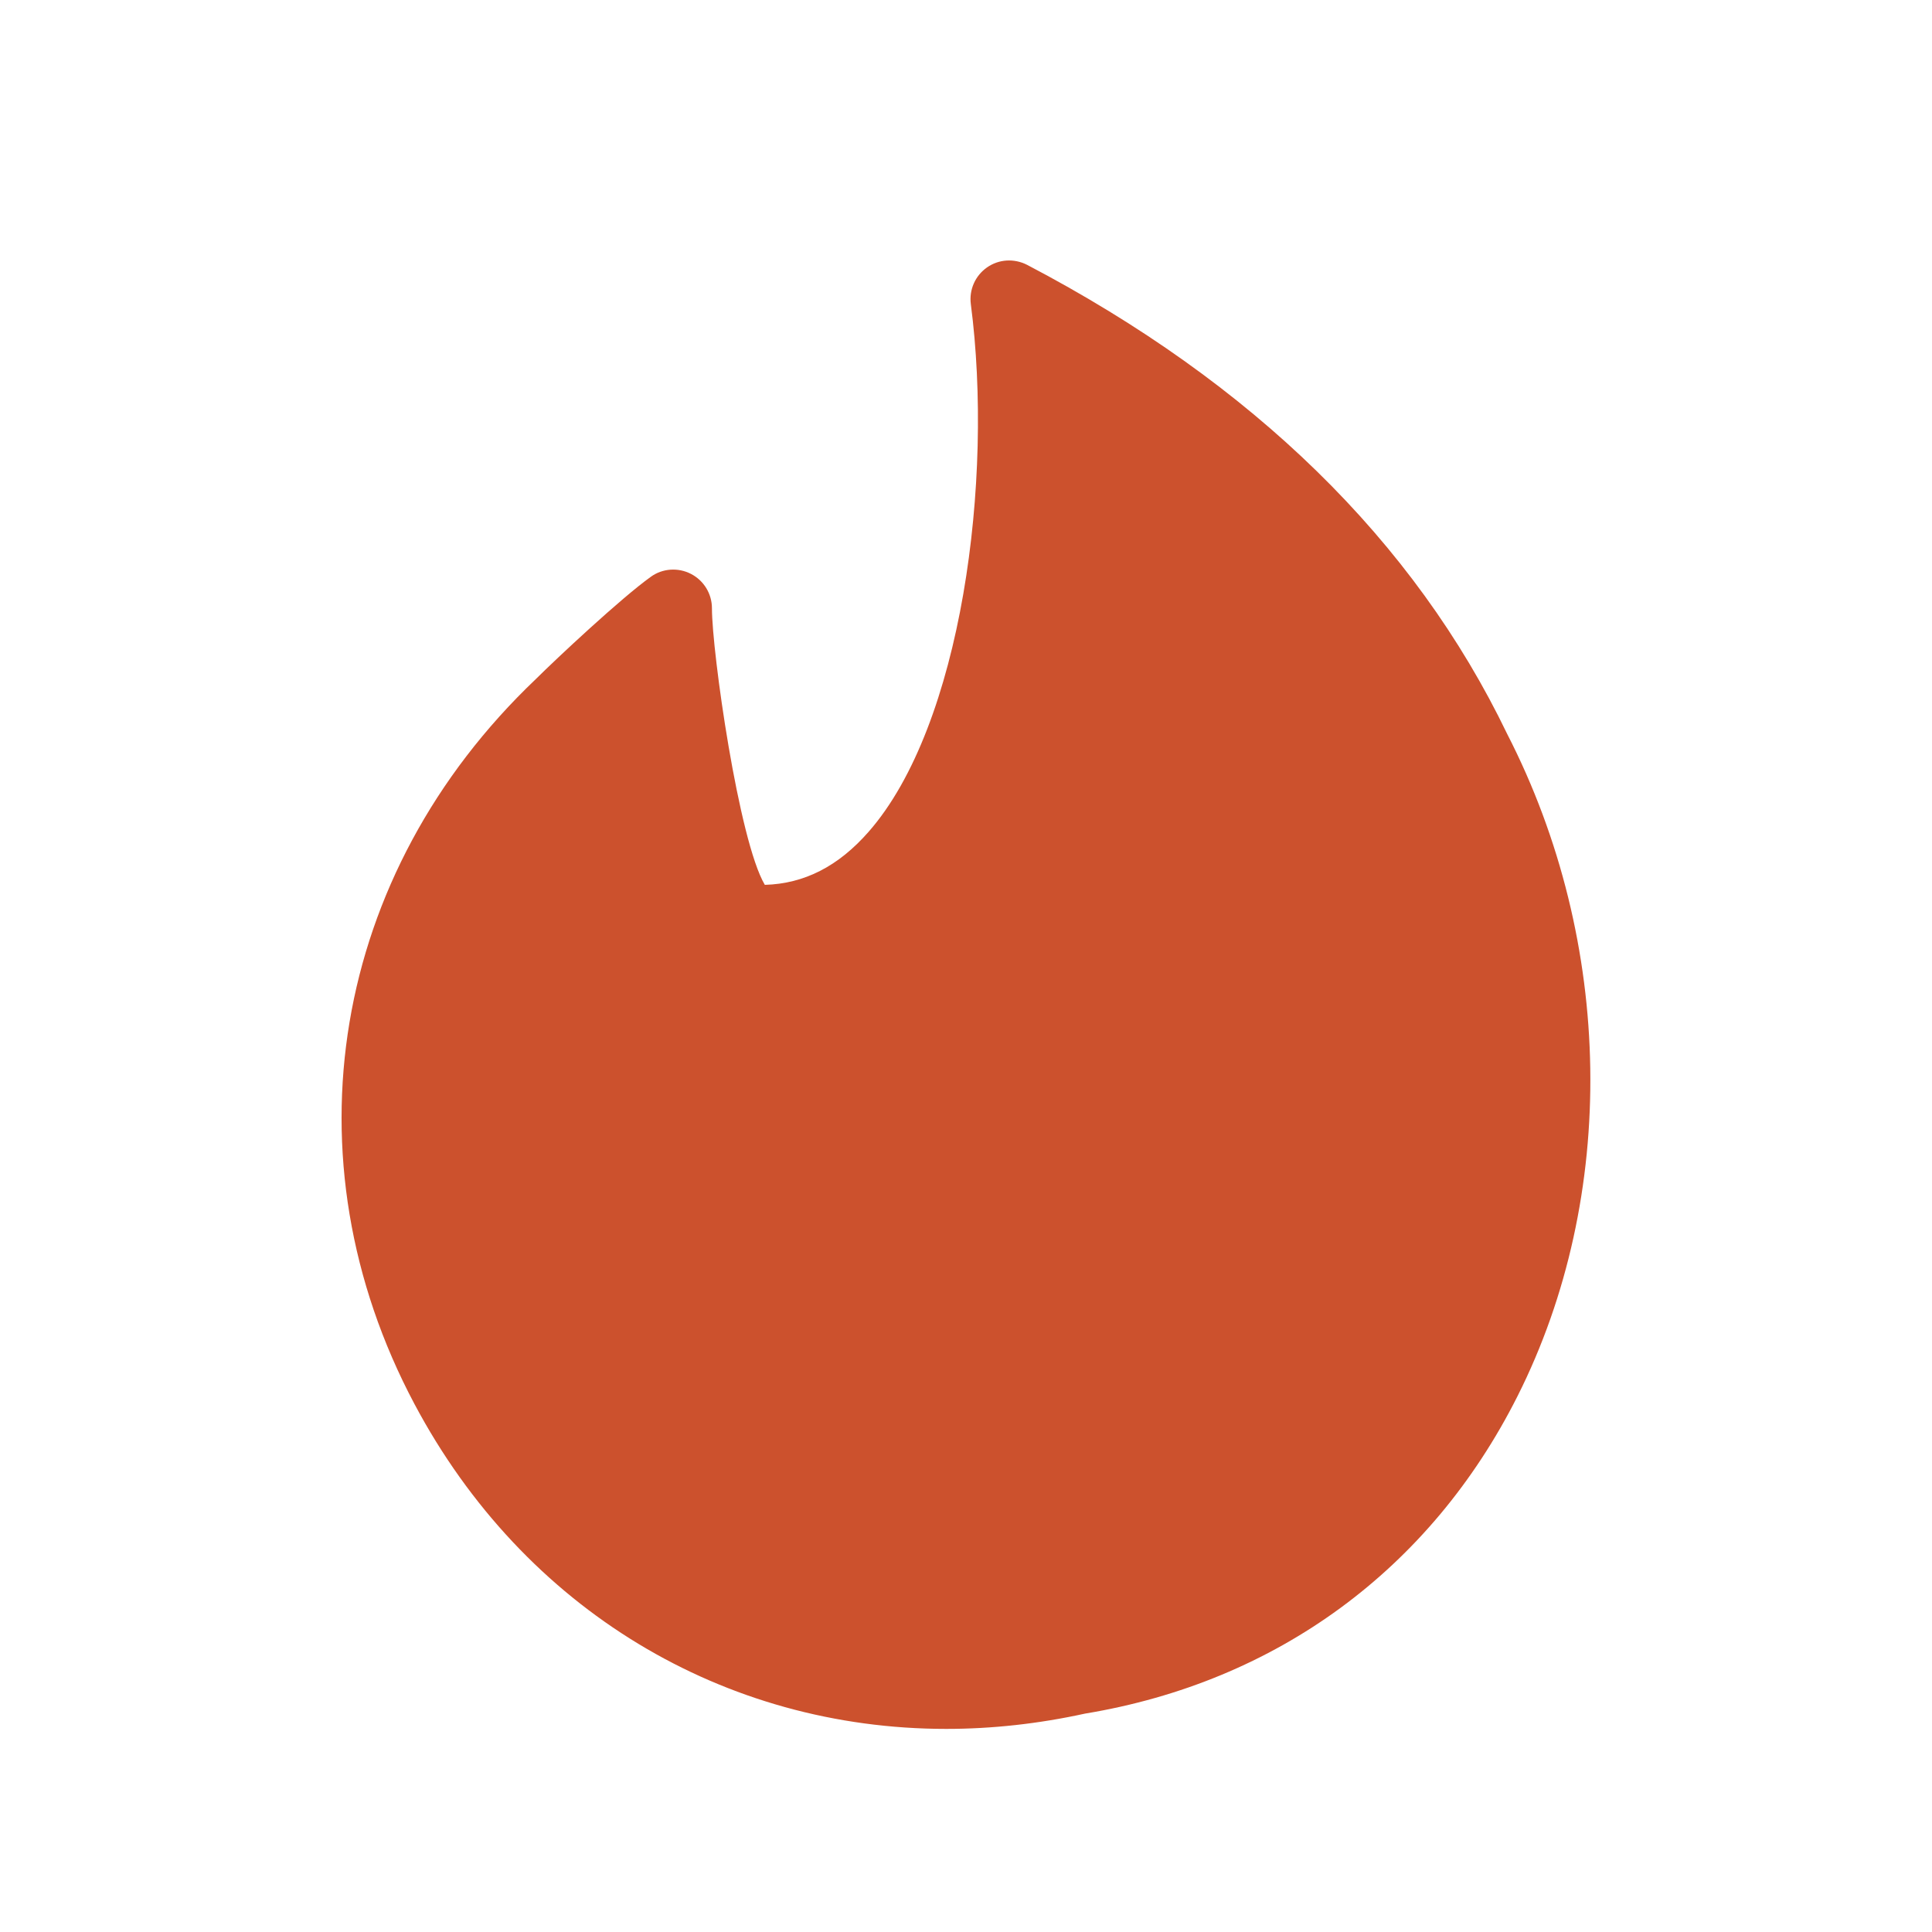 <?xml version="1.0" encoding="UTF-8"?> <svg xmlns="http://www.w3.org/2000/svg" width="24" height="24" viewBox="0 0 24 24" fill="none"><path fill-rule="evenodd" clip-rule="evenodd" d="M18.723 9.118C17.569 6.72 15.563 4.759 12.759 3.29C12.598 3.208 12.408 3.219 12.261 3.322C12.114 3.425 12.037 3.6 12.06 3.778C12.345 5.963 11.948 9.013 10.79 10.333C10.414 10.762 9.991 10.978 9.501 10.992C9.176 10.443 8.844 8.096 8.844 7.556C8.844 7.376 8.743 7.211 8.583 7.129C8.424 7.047 8.229 7.06 8.085 7.165C7.718 7.427 6.908 8.185 6.655 8.437C4.117 10.853 3.526 14.388 5.149 17.442C6.51 20.002 8.999 21.477 11.755 21.477C12.321 21.477 12.899 21.414 13.479 21.287C15.861 20.893 17.769 19.493 18.851 17.344C20.102 14.859 20.053 11.709 18.723 9.118Z" fill="#CC512D"></path></svg> 